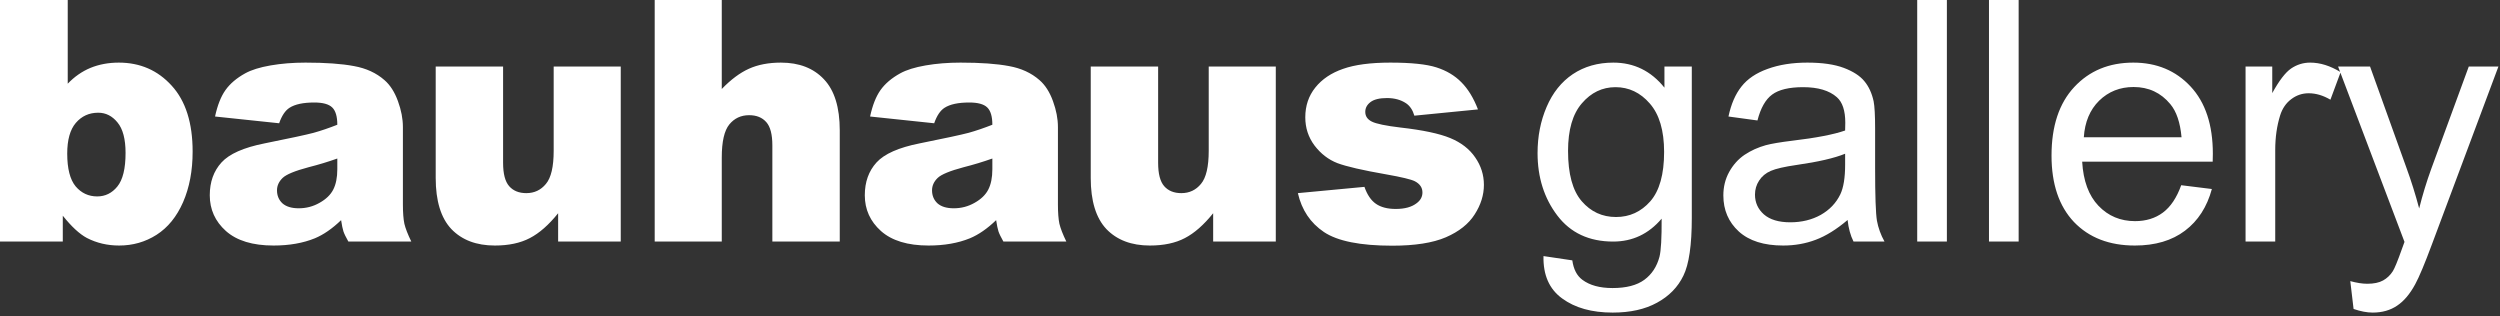 <?xml version="1.0" encoding="UTF-8"?> <svg xmlns="http://www.w3.org/2000/svg" width="174" height="22" viewBox="0 0 174 22" fill="none"><rect x="0" y="0" width="174" height="22" fill="#333333" stroke="none"/> <path d="M107.427 17.823L109.433 18.121C109.518 18.74 109.751 19.191 110.133 19.474C110.645 19.857 111.345 20.048 112.232 20.048C113.188 20.048 113.925 19.857 114.446 19.474C114.966 19.092 115.317 18.557 115.5 17.869C115.608 17.448 115.657 16.565 115.65 15.219C114.748 16.282 113.624 16.813 112.278 16.813C110.603 16.813 109.308 16.209 108.39 15.001C107.472 13.793 107.014 12.344 107.014 10.655C107.014 9.492 107.224 8.422 107.644 7.443C108.065 6.457 108.673 5.696 109.468 5.161C110.271 4.626 111.211 4.358 112.289 4.358C113.727 4.358 114.912 4.939 115.845 6.101V4.633H117.749V15.162C117.749 17.058 117.554 18.4 117.164 19.188C116.781 19.983 116.17 20.61 115.329 21.068C114.495 21.527 113.467 21.756 112.244 21.756C110.791 21.756 109.617 21.428 108.723 20.77C107.828 20.12 107.396 19.138 107.427 17.823ZM109.136 10.505C109.136 12.104 109.453 13.27 110.088 14.004C110.722 14.738 111.517 15.104 112.473 15.104C113.421 15.104 114.216 14.741 114.858 14.015C115.5 13.281 115.822 12.134 115.822 10.574C115.822 9.083 115.489 7.959 114.824 7.202C114.167 6.446 113.371 6.067 112.439 6.067C111.521 6.067 110.741 6.442 110.099 7.191C109.456 7.933 109.136 9.038 109.136 10.505ZM128.593 15.311C127.828 15.961 127.09 16.42 126.379 16.687C125.676 16.955 124.919 17.089 124.108 17.089C122.77 17.089 121.742 16.764 121.023 16.114C120.305 15.456 119.945 14.619 119.945 13.602C119.945 13.006 120.079 12.463 120.347 11.974C120.622 11.477 120.977 11.079 121.413 10.781C121.857 10.483 122.354 10.257 122.904 10.104C123.309 9.997 123.921 9.894 124.739 9.794C126.406 9.596 127.633 9.359 128.421 9.083C128.428 8.8 128.432 8.621 128.432 8.544C128.432 7.703 128.237 7.111 127.847 6.767C127.32 6.3 126.536 6.067 125.496 6.067C124.525 6.067 123.806 6.239 123.34 6.583C122.881 6.92 122.541 7.52 122.319 8.384L120.301 8.109C120.484 7.245 120.786 6.549 121.207 6.021C121.627 5.486 122.235 5.077 123.03 4.794C123.826 4.503 124.747 4.358 125.794 4.358C126.834 4.358 127.679 4.481 128.329 4.725C128.979 4.97 129.457 5.28 129.762 5.654C130.068 6.021 130.283 6.488 130.405 7.053C130.474 7.405 130.508 8.04 130.508 8.957V11.71C130.508 13.629 130.55 14.845 130.634 15.357C130.726 15.861 130.902 16.347 131.162 16.813H129.005C128.791 16.385 128.654 15.884 128.593 15.311ZM128.421 10.7C127.671 11.006 126.548 11.266 125.049 11.48C124.2 11.603 123.6 11.74 123.248 11.893C122.896 12.046 122.625 12.272 122.434 12.57C122.243 12.861 122.147 13.185 122.147 13.545C122.147 14.095 122.354 14.554 122.766 14.921C123.187 15.288 123.799 15.472 124.602 15.472C125.397 15.472 126.104 15.3 126.723 14.956C127.343 14.604 127.797 14.126 128.088 13.522C128.31 13.055 128.421 12.367 128.421 11.457V10.7ZM133.438 16.813V0H135.503V16.813H133.438ZM138.433 16.813V0H140.498V16.813H138.433ZM151.812 12.891L153.946 13.155C153.609 14.401 152.986 15.368 152.076 16.056C151.166 16.745 150.004 17.089 148.589 17.089C146.808 17.089 145.394 16.542 144.346 15.449C143.306 14.348 142.786 12.807 142.786 10.827C142.786 8.778 143.314 7.187 144.369 6.056C145.424 4.924 146.793 4.358 148.475 4.358C150.103 4.358 151.434 4.913 152.466 6.021C153.498 7.13 154.014 8.69 154.014 10.7C154.014 10.823 154.01 11.006 154.003 11.251H144.919C144.996 12.589 145.374 13.614 146.055 14.325C146.735 15.036 147.584 15.391 148.601 15.391C149.358 15.391 150.004 15.193 150.539 14.795C151.074 14.397 151.499 13.763 151.812 12.891ZM145.034 9.554H151.835C151.743 8.529 151.483 7.761 151.055 7.248C150.397 6.453 149.545 6.056 148.498 6.056C147.55 6.056 146.751 6.373 146.1 7.008C145.458 7.642 145.103 8.491 145.034 9.554ZM156.291 16.813V4.633H158.149V6.48C158.623 5.616 159.059 5.046 159.456 4.771C159.861 4.496 160.305 4.358 160.787 4.358C161.483 4.358 162.19 4.58 162.908 5.023L162.197 6.939C161.693 6.641 161.188 6.491 160.684 6.491C160.232 6.491 159.827 6.629 159.468 6.904C159.109 7.172 158.852 7.547 158.699 8.028C158.47 8.762 158.356 9.565 158.356 10.437V16.813H156.291ZM163.809 21.504L163.58 19.566C164.031 19.688 164.424 19.75 164.761 19.75C165.22 19.75 165.587 19.673 165.862 19.52C166.137 19.367 166.363 19.153 166.539 18.878C166.669 18.671 166.879 18.159 167.169 17.341C167.208 17.226 167.269 17.058 167.353 16.836L162.731 4.633H164.956L167.491 11.687C167.819 12.581 168.114 13.522 168.374 14.508C168.611 13.56 168.893 12.635 169.222 11.733L171.826 4.633H173.89L169.257 17.02C168.76 18.358 168.374 19.279 168.098 19.784C167.731 20.464 167.311 20.961 166.837 21.275C166.363 21.596 165.797 21.756 165.139 21.756C164.742 21.756 164.299 21.672 163.809 21.504Z" fill="white"></path> <path d="M0 0H4.714V5.826C5.18 5.337 5.708 4.97 6.296 4.725C6.893 4.481 7.55 4.358 8.269 4.358C9.753 4.358 10.98 4.893 11.951 5.964C12.922 7.027 13.407 8.556 13.407 10.551C13.407 11.882 13.185 13.055 12.742 14.072C12.299 15.082 11.683 15.839 10.896 16.343C10.116 16.84 9.248 17.089 8.292 17.089C7.474 17.089 6.725 16.913 6.044 16.561C5.532 16.286 4.974 15.77 4.37 15.013V16.813H0V0ZM4.679 10.689C4.679 11.736 4.874 12.497 5.264 12.971C5.662 13.438 6.162 13.671 6.766 13.671C7.325 13.671 7.791 13.442 8.166 12.983C8.548 12.516 8.739 11.736 8.739 10.643C8.739 9.68 8.552 8.973 8.177 8.521C7.81 8.07 7.363 7.845 6.836 7.845C6.201 7.845 5.681 8.082 5.276 8.556C4.878 9.022 4.679 9.733 4.679 10.689ZM19.429 8.579L14.967 8.109C15.135 7.329 15.376 6.717 15.69 6.274C16.011 5.822 16.47 5.432 17.066 5.104C17.494 4.867 18.083 4.683 18.832 4.553C19.582 4.423 20.392 4.358 21.264 4.358C22.663 4.358 23.787 4.438 24.636 4.599C25.484 4.752 26.192 5.077 26.757 5.574C27.155 5.918 27.468 6.407 27.698 7.042C27.927 7.669 28.042 8.269 28.042 8.843V14.222C28.042 14.795 28.076 15.246 28.145 15.575C28.221 15.896 28.382 16.309 28.627 16.813H24.246C24.07 16.5 23.955 16.263 23.902 16.102C23.848 15.934 23.794 15.674 23.741 15.322C23.129 15.911 22.521 16.332 21.917 16.584C21.092 16.921 20.132 17.089 19.039 17.089C17.586 17.089 16.481 16.752 15.724 16.079C14.975 15.407 14.6 14.577 14.6 13.591C14.6 12.665 14.872 11.905 15.415 11.308C15.957 10.712 16.959 10.268 18.419 9.978C20.17 9.626 21.306 9.382 21.826 9.244C22.346 9.099 22.896 8.911 23.477 8.682C23.477 8.109 23.359 7.707 23.122 7.478C22.885 7.248 22.468 7.134 21.872 7.134C21.107 7.134 20.534 7.256 20.151 7.501C19.853 7.692 19.612 8.051 19.429 8.579ZM23.477 11.033C22.835 11.262 22.166 11.465 21.47 11.641C20.522 11.893 19.922 12.142 19.669 12.386C19.41 12.639 19.279 12.925 19.279 13.247C19.279 13.614 19.406 13.916 19.658 14.153C19.918 14.382 20.297 14.497 20.793 14.497C21.314 14.497 21.795 14.371 22.238 14.118C22.69 13.866 23.007 13.56 23.191 13.201C23.381 12.834 23.477 12.36 23.477 11.779V11.033ZM43.204 16.813H38.846V14.841C38.196 15.651 37.539 16.229 36.873 16.573C36.216 16.917 35.405 17.089 34.442 17.089C33.157 17.089 32.148 16.706 31.414 15.942C30.688 15.17 30.325 13.984 30.325 12.386V4.633H35.015V11.331C35.015 12.096 35.157 12.639 35.44 12.96C35.723 13.281 36.12 13.442 36.633 13.442C37.191 13.442 37.646 13.227 37.997 12.799C38.357 12.371 38.536 11.603 38.536 10.494V4.633H43.204V16.813ZM45.567 0H50.235V6.193C50.87 5.536 51.501 5.065 52.128 4.783C52.754 4.5 53.496 4.358 54.352 4.358C55.622 4.358 56.62 4.744 57.346 5.517C58.08 6.289 58.447 7.474 58.447 9.072V16.813H53.756V10.116C53.756 9.351 53.614 8.812 53.332 8.498C53.049 8.177 52.651 8.017 52.139 8.017C51.573 8.017 51.114 8.231 50.763 8.659C50.411 9.087 50.235 9.856 50.235 10.964V16.813H45.567V0ZM65.019 8.579L60.558 8.109C60.726 7.329 60.967 6.717 61.28 6.274C61.601 5.822 62.06 5.432 62.656 5.104C63.085 4.867 63.673 4.683 64.423 4.553C65.172 4.423 65.982 4.358 66.854 4.358C68.253 4.358 69.377 4.438 70.226 4.599C71.075 4.752 71.782 5.077 72.347 5.574C72.745 5.918 73.059 6.407 73.288 7.042C73.517 7.669 73.632 8.269 73.632 8.843V14.222C73.632 14.795 73.666 15.246 73.735 15.575C73.812 15.896 73.972 16.309 74.217 16.813H69.836C69.66 16.5 69.545 16.263 69.492 16.102C69.439 15.934 69.385 15.674 69.331 15.322C68.72 15.911 68.112 16.332 67.508 16.584C66.682 16.921 65.722 17.089 64.629 17.089C63.176 17.089 62.072 16.752 61.315 16.079C60.565 15.407 60.19 14.577 60.19 13.591C60.19 12.665 60.462 11.905 61.005 11.308C61.548 10.712 62.549 10.268 64.01 9.978C65.761 9.626 66.896 9.382 67.416 9.244C67.936 9.099 68.487 8.911 69.068 8.682C69.068 8.109 68.949 7.707 68.712 7.478C68.475 7.248 68.058 7.134 67.462 7.134C66.697 7.134 66.124 7.256 65.742 7.501C65.443 7.692 65.203 8.051 65.019 8.579ZM69.068 11.033C68.425 11.262 67.756 11.465 67.06 11.641C66.112 11.893 65.512 12.142 65.26 12.386C65 12.639 64.87 12.925 64.87 13.247C64.87 13.614 64.996 13.916 65.248 14.153C65.508 14.382 65.887 14.497 66.384 14.497C66.904 14.497 67.385 14.371 67.829 14.118C68.28 13.866 68.597 13.56 68.781 13.201C68.972 12.834 69.068 12.36 69.068 11.779V11.033ZM88.795 16.813H84.436V14.841C83.786 15.651 83.129 16.229 82.463 16.573C81.806 16.917 80.996 17.089 80.032 17.089C78.748 17.089 77.738 16.706 77.004 15.942C76.278 15.17 75.915 13.984 75.915 12.386V4.633H80.606V11.331C80.606 12.096 80.747 12.639 81.03 12.96C81.313 13.281 81.71 13.442 82.223 13.442C82.781 13.442 83.236 13.227 83.588 12.799C83.947 12.371 84.127 11.603 84.127 10.494V4.633H88.795V16.813ZM90.332 13.442L94.965 13.006C95.156 13.556 95.424 13.95 95.768 14.187C96.112 14.424 96.571 14.543 97.144 14.543C97.771 14.543 98.257 14.409 98.601 14.141C98.868 13.942 99.002 13.694 99.002 13.396C99.002 13.059 98.826 12.799 98.475 12.616C98.222 12.486 97.553 12.325 96.468 12.134C94.847 11.851 93.719 11.591 93.084 11.354C92.457 11.11 91.926 10.7 91.49 10.127C91.062 9.554 90.848 8.9 90.848 8.166C90.848 7.363 91.081 6.671 91.548 6.09C92.014 5.509 92.656 5.077 93.474 4.794C94.292 4.503 95.39 4.358 96.766 4.358C98.218 4.358 99.289 4.469 99.977 4.691C100.673 4.913 101.25 5.257 101.709 5.723C102.175 6.189 102.561 6.82 102.867 7.615L98.44 8.051C98.326 7.661 98.135 7.375 97.867 7.191C97.5 6.946 97.056 6.824 96.537 6.824C96.009 6.824 95.623 6.92 95.378 7.111C95.141 7.294 95.023 7.52 95.023 7.787C95.023 8.086 95.175 8.311 95.481 8.464C95.787 8.617 96.452 8.755 97.477 8.877C99.029 9.053 100.183 9.297 100.94 9.611C101.697 9.924 102.275 10.372 102.672 10.953C103.077 11.534 103.28 12.172 103.28 12.868C103.28 13.572 103.066 14.256 102.638 14.921C102.218 15.586 101.548 16.118 100.631 16.515C99.721 16.905 98.478 17.1 96.903 17.1C94.678 17.1 93.092 16.783 92.144 16.148C91.203 15.514 90.599 14.611 90.332 13.442Z" fill="white"></path> </svg> 